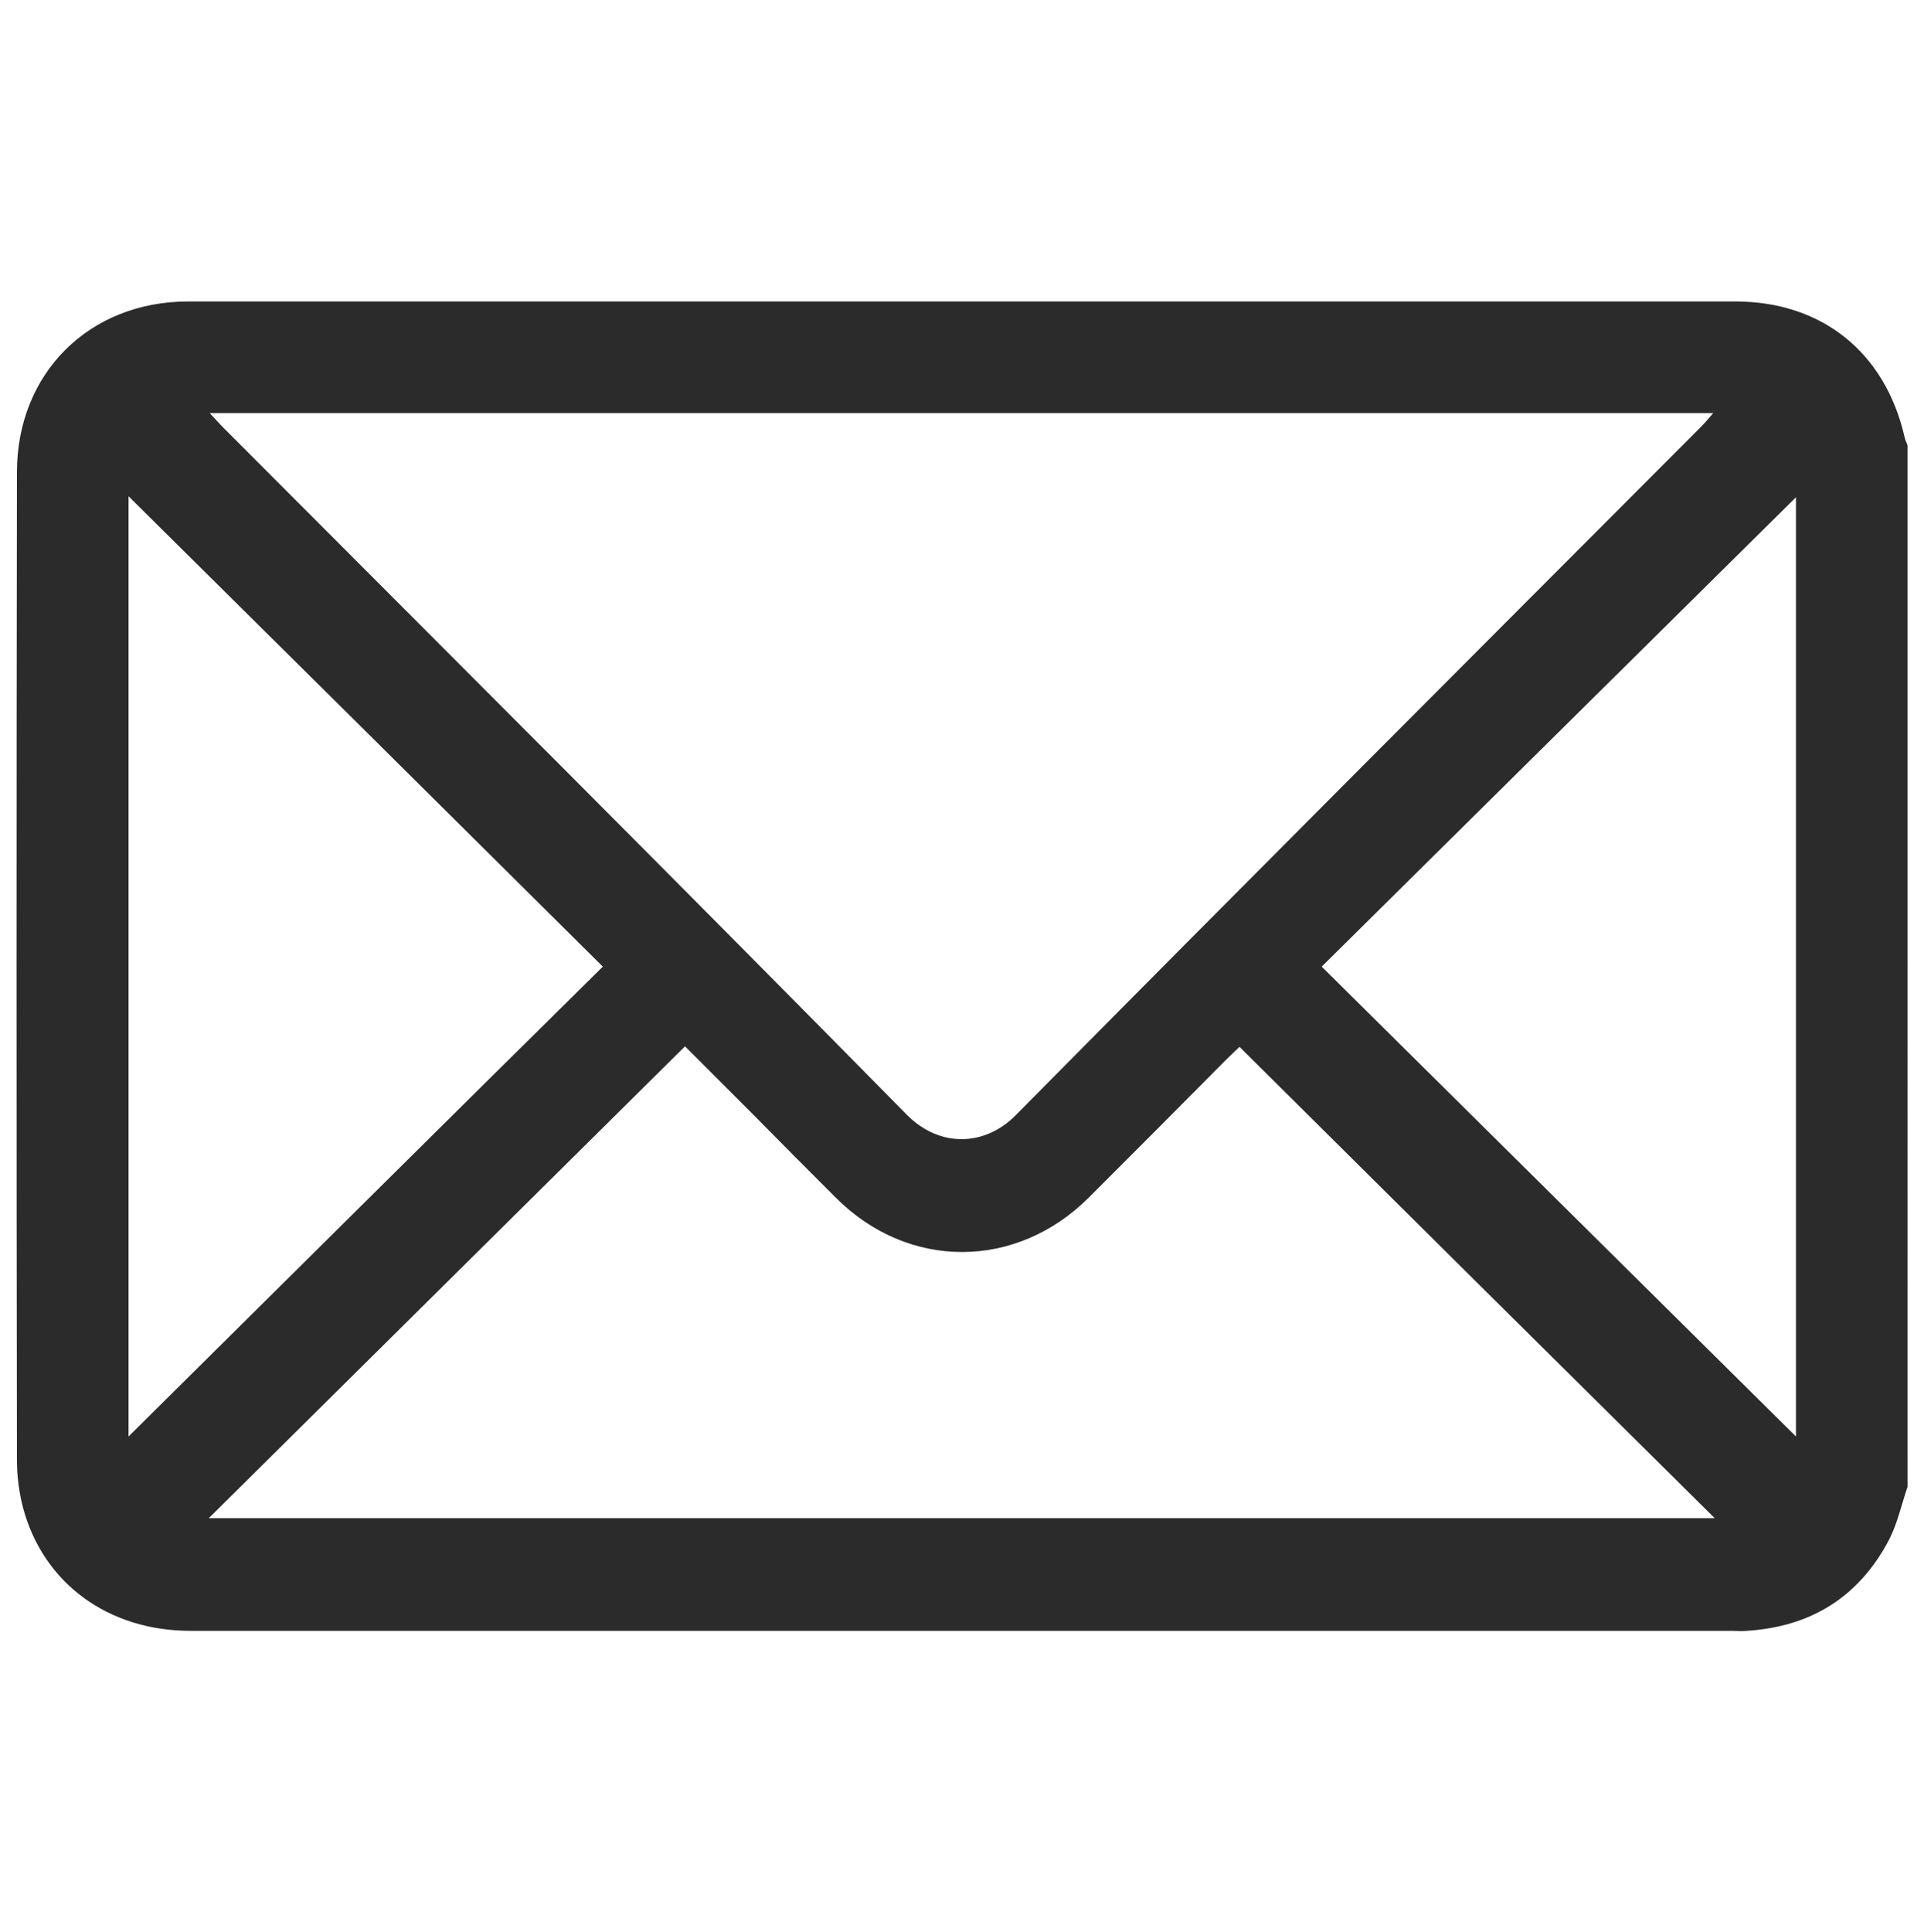 <?xml version="1.0" encoding="utf-8"?>
<!-- Generator: Adobe Illustrator 28.1.0, SVG Export Plug-In . SVG Version: 6.00 Build 0)  -->
<svg version="1.1" id="Ebene_1" xmlns="http://www.w3.org/2000/svg" xmlns:xlink="http://www.w3.org/1999/xlink" x="0px" y="0px"
	 viewBox="0 0 386.2 387.7" style="enable-background:new 0 0 386.2 387.7;" xml:space="preserve">
<style type="text/css">
	.st0{fill:#2B2B2B;}
</style>
<path class="st0" d="M382.9,298.4c-1.2,3.5-2,7.2-3.6,10.4c-6,11.6-15.7,17.7-28.7,18.5c-1,0.1-2,0-3,0c-103.1,0-206.3,0-309.4,0
	c-16.5,0-29.6-9.6-33.6-24.8c-0.8-3.1-1.2-6.3-1.2-9.5c-0.1-66.1-0.1-132.2,0-198.2c0-19.9,14.5-34.3,34.4-34.3
	c103.5,0,207,0,310.5,0c17.4,0,30.1,10.2,34,27.2c0.1,0.6,0.4,1.1,0.6,1.7C382.9,159,382.9,228.7,382.9,298.4z M42.1,82.9
	c1.2,1.3,1.9,2.1,2.7,2.9c45.8,45.9,91.7,91.7,137.2,137.9c6.6,6.7,15.7,6.4,21.9,0.1c45.6-46.1,91.5-92,137.3-137.9
	c0.8-0.8,1.6-1.7,2.7-3C243.2,82.9,143,82.9,42.1,82.9z M41.9,304.7c101.1,0,201.3,0,302.3,0c-32.1-31.8-63.7-63.1-95.4-94.6
	c-0.7,0.7-1.7,1.6-2.6,2.5c-9.2,9.3-18.5,18.6-27.7,27.8c-14.6,14.5-36.2,14.5-50.7,0c-5.6-5.6-11.2-11.2-16.7-16.8
	c-4.6-4.6-9.2-9.2-13.6-13.6C105.6,241.6,74,272.9,41.9,304.7z M25.8,99.6c0,62.7,0,126,0,188.7c31.6-31.3,63.3-62.8,95.2-94.3
	C89.1,162.3,57.3,130.8,25.8,99.6z M360.5,99.8C329,131,297.2,162.4,265.3,194c31.8,31.5,63.6,63,95.2,94.3
	C360.5,225.5,360.5,162.2,360.5,99.8z"/>
</svg>
